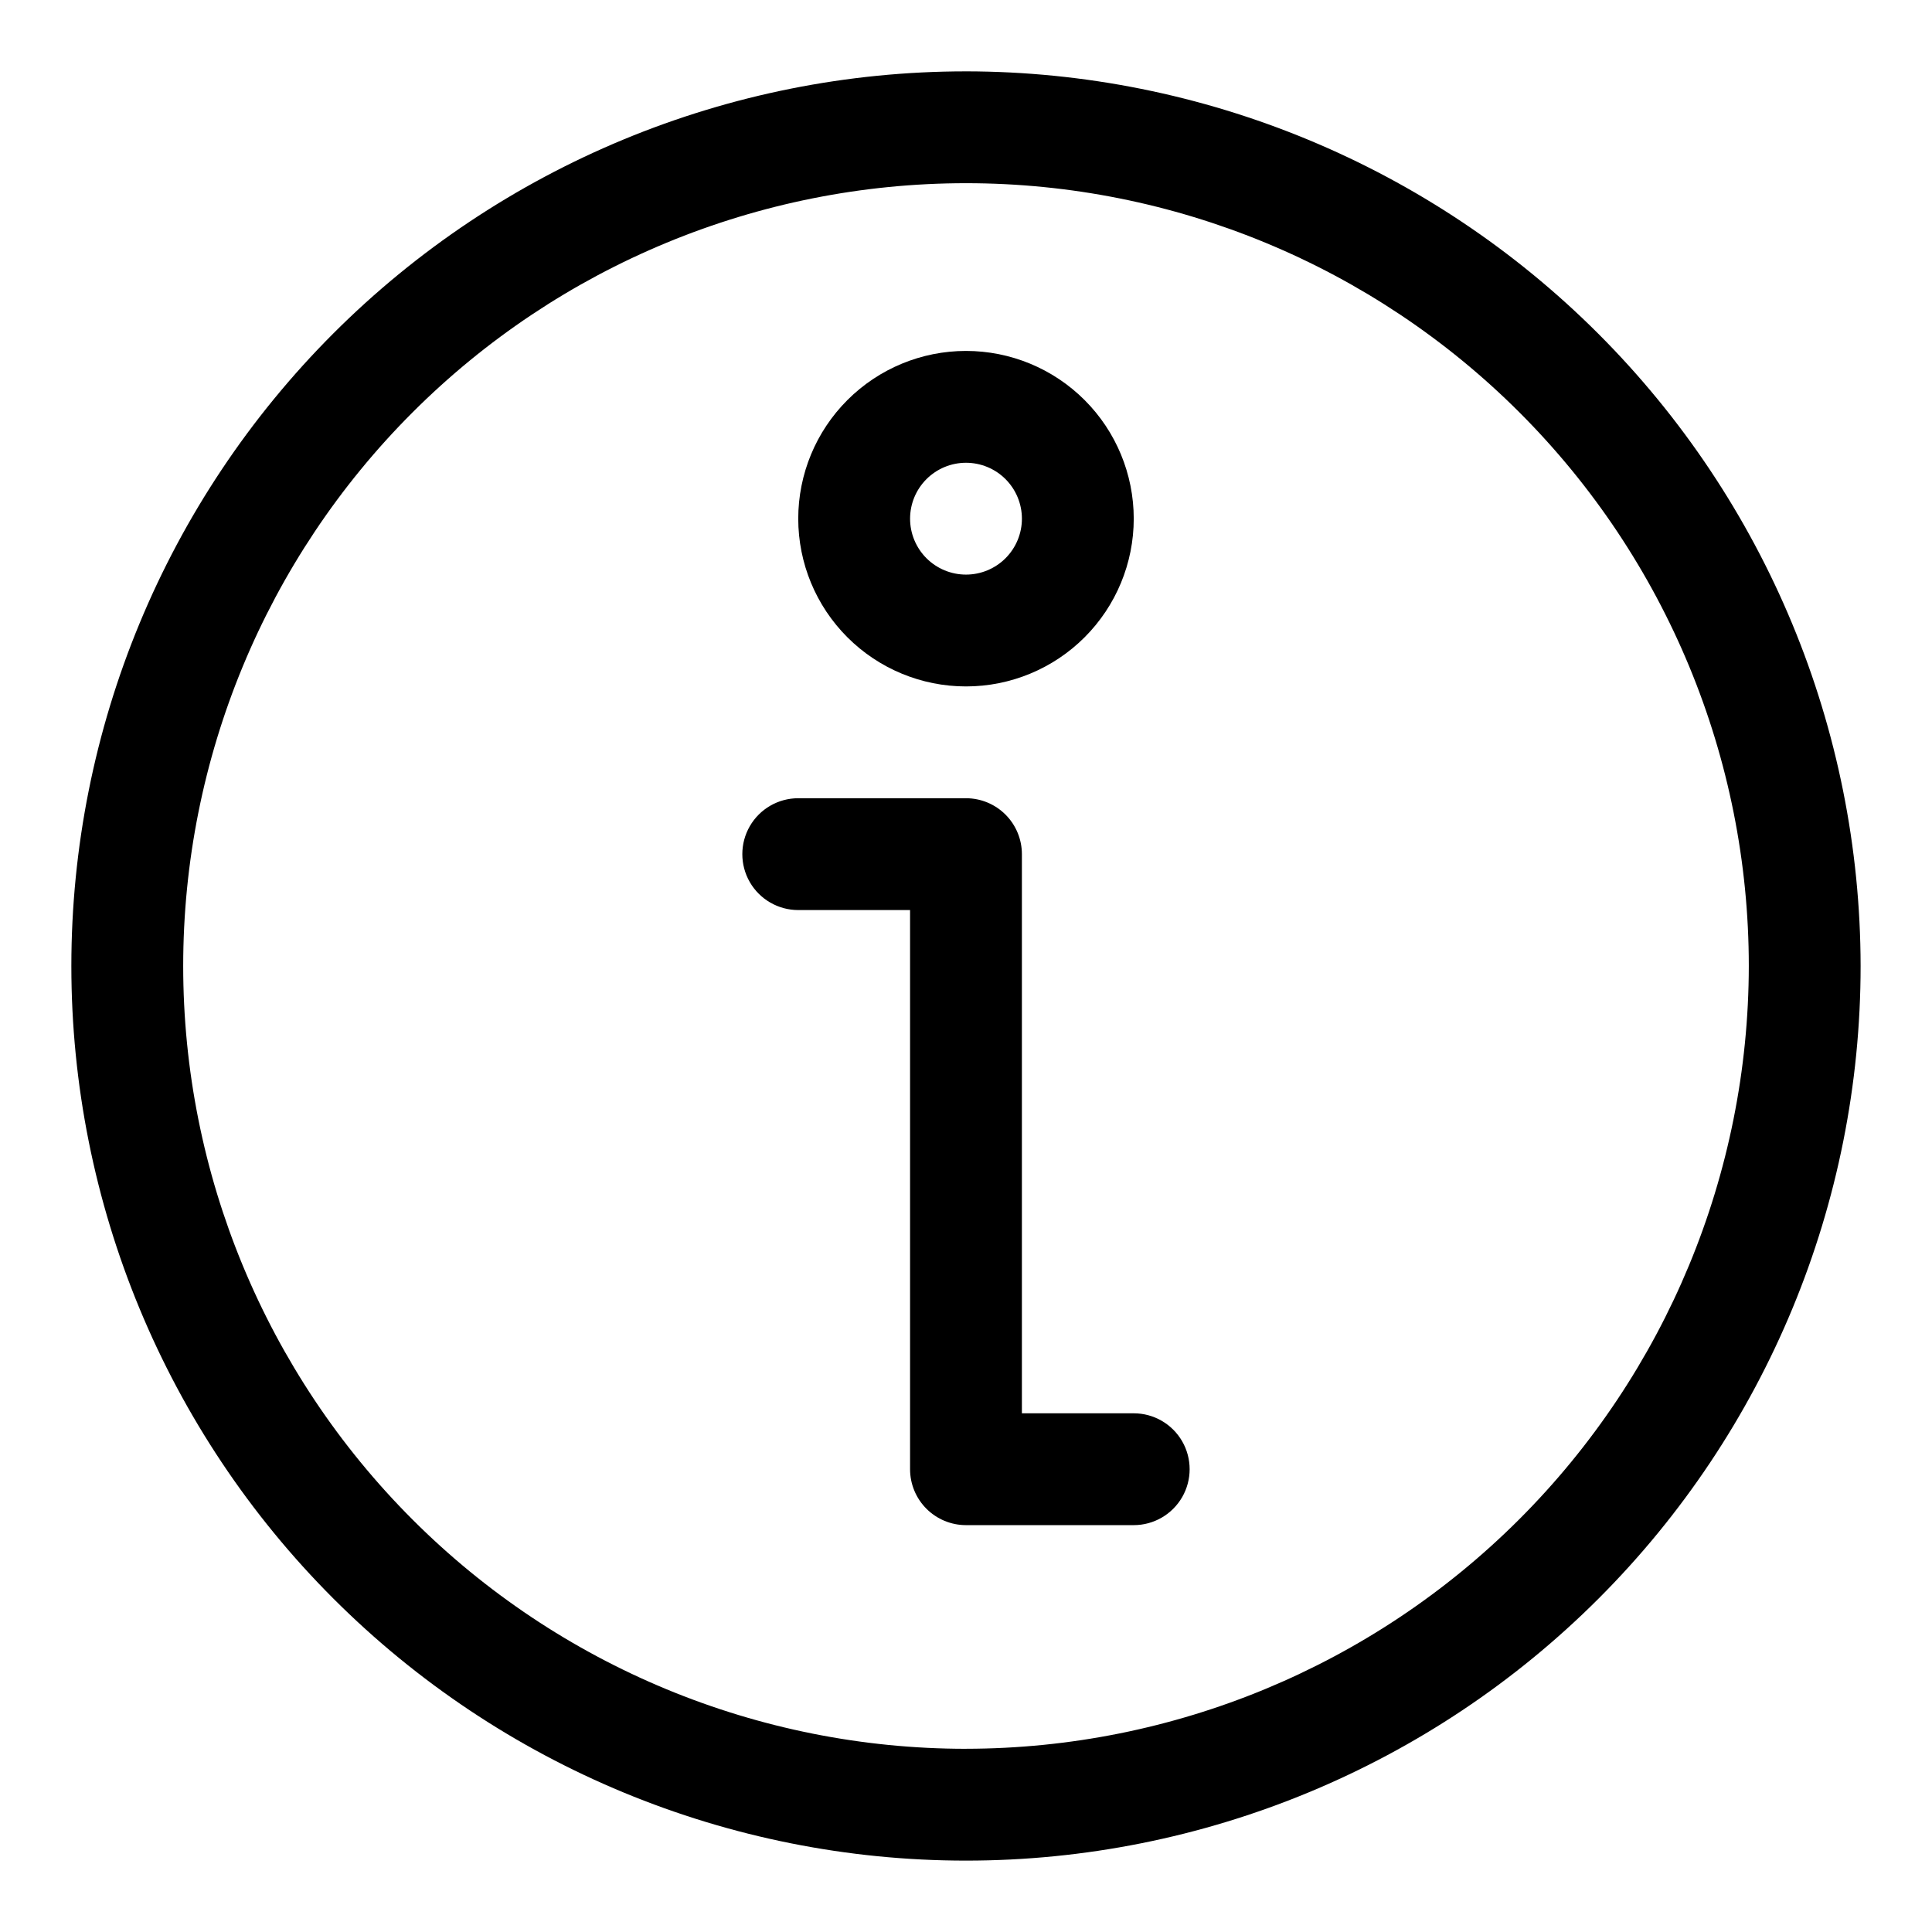 <?xml version="1.0" encoding="UTF-8"?>
<!-- Uploaded to: ICON Repo, www.svgrepo.com, Generator: ICON Repo Mixer Tools -->
<svg fill="#000000" width="800px" height="800px" version="1.1" viewBox="144 144 512 512" xmlns="http://www.w3.org/2000/svg">
 <g>
  <path d="m400 162.91c-62.879 0-123.18 24.98-167.65 69.441-44.461 44.465-69.441 104.77-69.441 167.65s24.98 123.18 69.441 167.64c44.465 44.461 104.77 69.441 167.65 69.441s123.18-24.98 167.64-69.441c44.461-44.461 69.441-104.77 69.441-167.64-0.074-62.859-25.078-123.12-69.523-167.57-44.445-44.445-104.71-69.449-167.56-69.523zm0 444.54c-55.02 0-107.79-21.855-146.69-60.762-38.906-38.902-60.762-91.668-60.762-146.69s21.855-107.79 60.762-146.69 91.672-60.762 146.69-60.762 107.79 21.855 146.69 60.762c38.906 38.906 60.762 91.672 60.762 146.69-0.059 55-21.934 107.73-60.824 146.62-38.895 38.891-91.625 60.766-146.62 60.824z"/>
  <path d="m444.45 518.54h-29.637v-148.18c0-3.93-1.562-7.699-4.34-10.477-2.777-2.781-6.547-4.344-10.477-4.344h-44.457c-5.293 0-10.184 2.824-12.832 7.41-2.644 4.586-2.644 10.234 0 14.82 2.648 4.582 7.539 7.406 12.832 7.406h29.637v148.18c0 3.93 1.562 7.699 4.34 10.477 2.781 2.781 6.551 4.344 10.48 4.344h44.453c5.293 0 10.184-2.828 12.832-7.41 2.648-4.586 2.648-10.234 0-14.82-2.648-4.582-7.539-7.406-12.832-7.406z"/>
  <path d="m400 325.91c11.789 0 23.094-4.684 31.434-13.023 8.336-8.336 13.02-19.641 13.02-31.43 0-11.793-4.684-23.098-13.02-31.434-8.34-8.34-19.645-13.023-31.434-13.023-11.793 0-23.098 4.684-31.434 13.023-8.34 8.336-13.023 19.641-13.023 31.434 0 11.789 4.684 23.094 13.023 31.43 8.336 8.34 19.641 13.023 31.434 13.023zm0-59.273c3.93 0 7.699 1.562 10.477 4.34 2.777 2.781 4.34 6.547 4.34 10.48 0 3.93-1.562 7.695-4.34 10.477-2.777 2.777-6.547 4.34-10.477 4.34s-7.699-1.562-10.48-4.34c-2.777-2.781-4.34-6.547-4.34-10.477 0-3.934 1.562-7.699 4.34-10.48 2.781-2.777 6.551-4.34 10.48-4.34z"/>
 </g>
</svg>